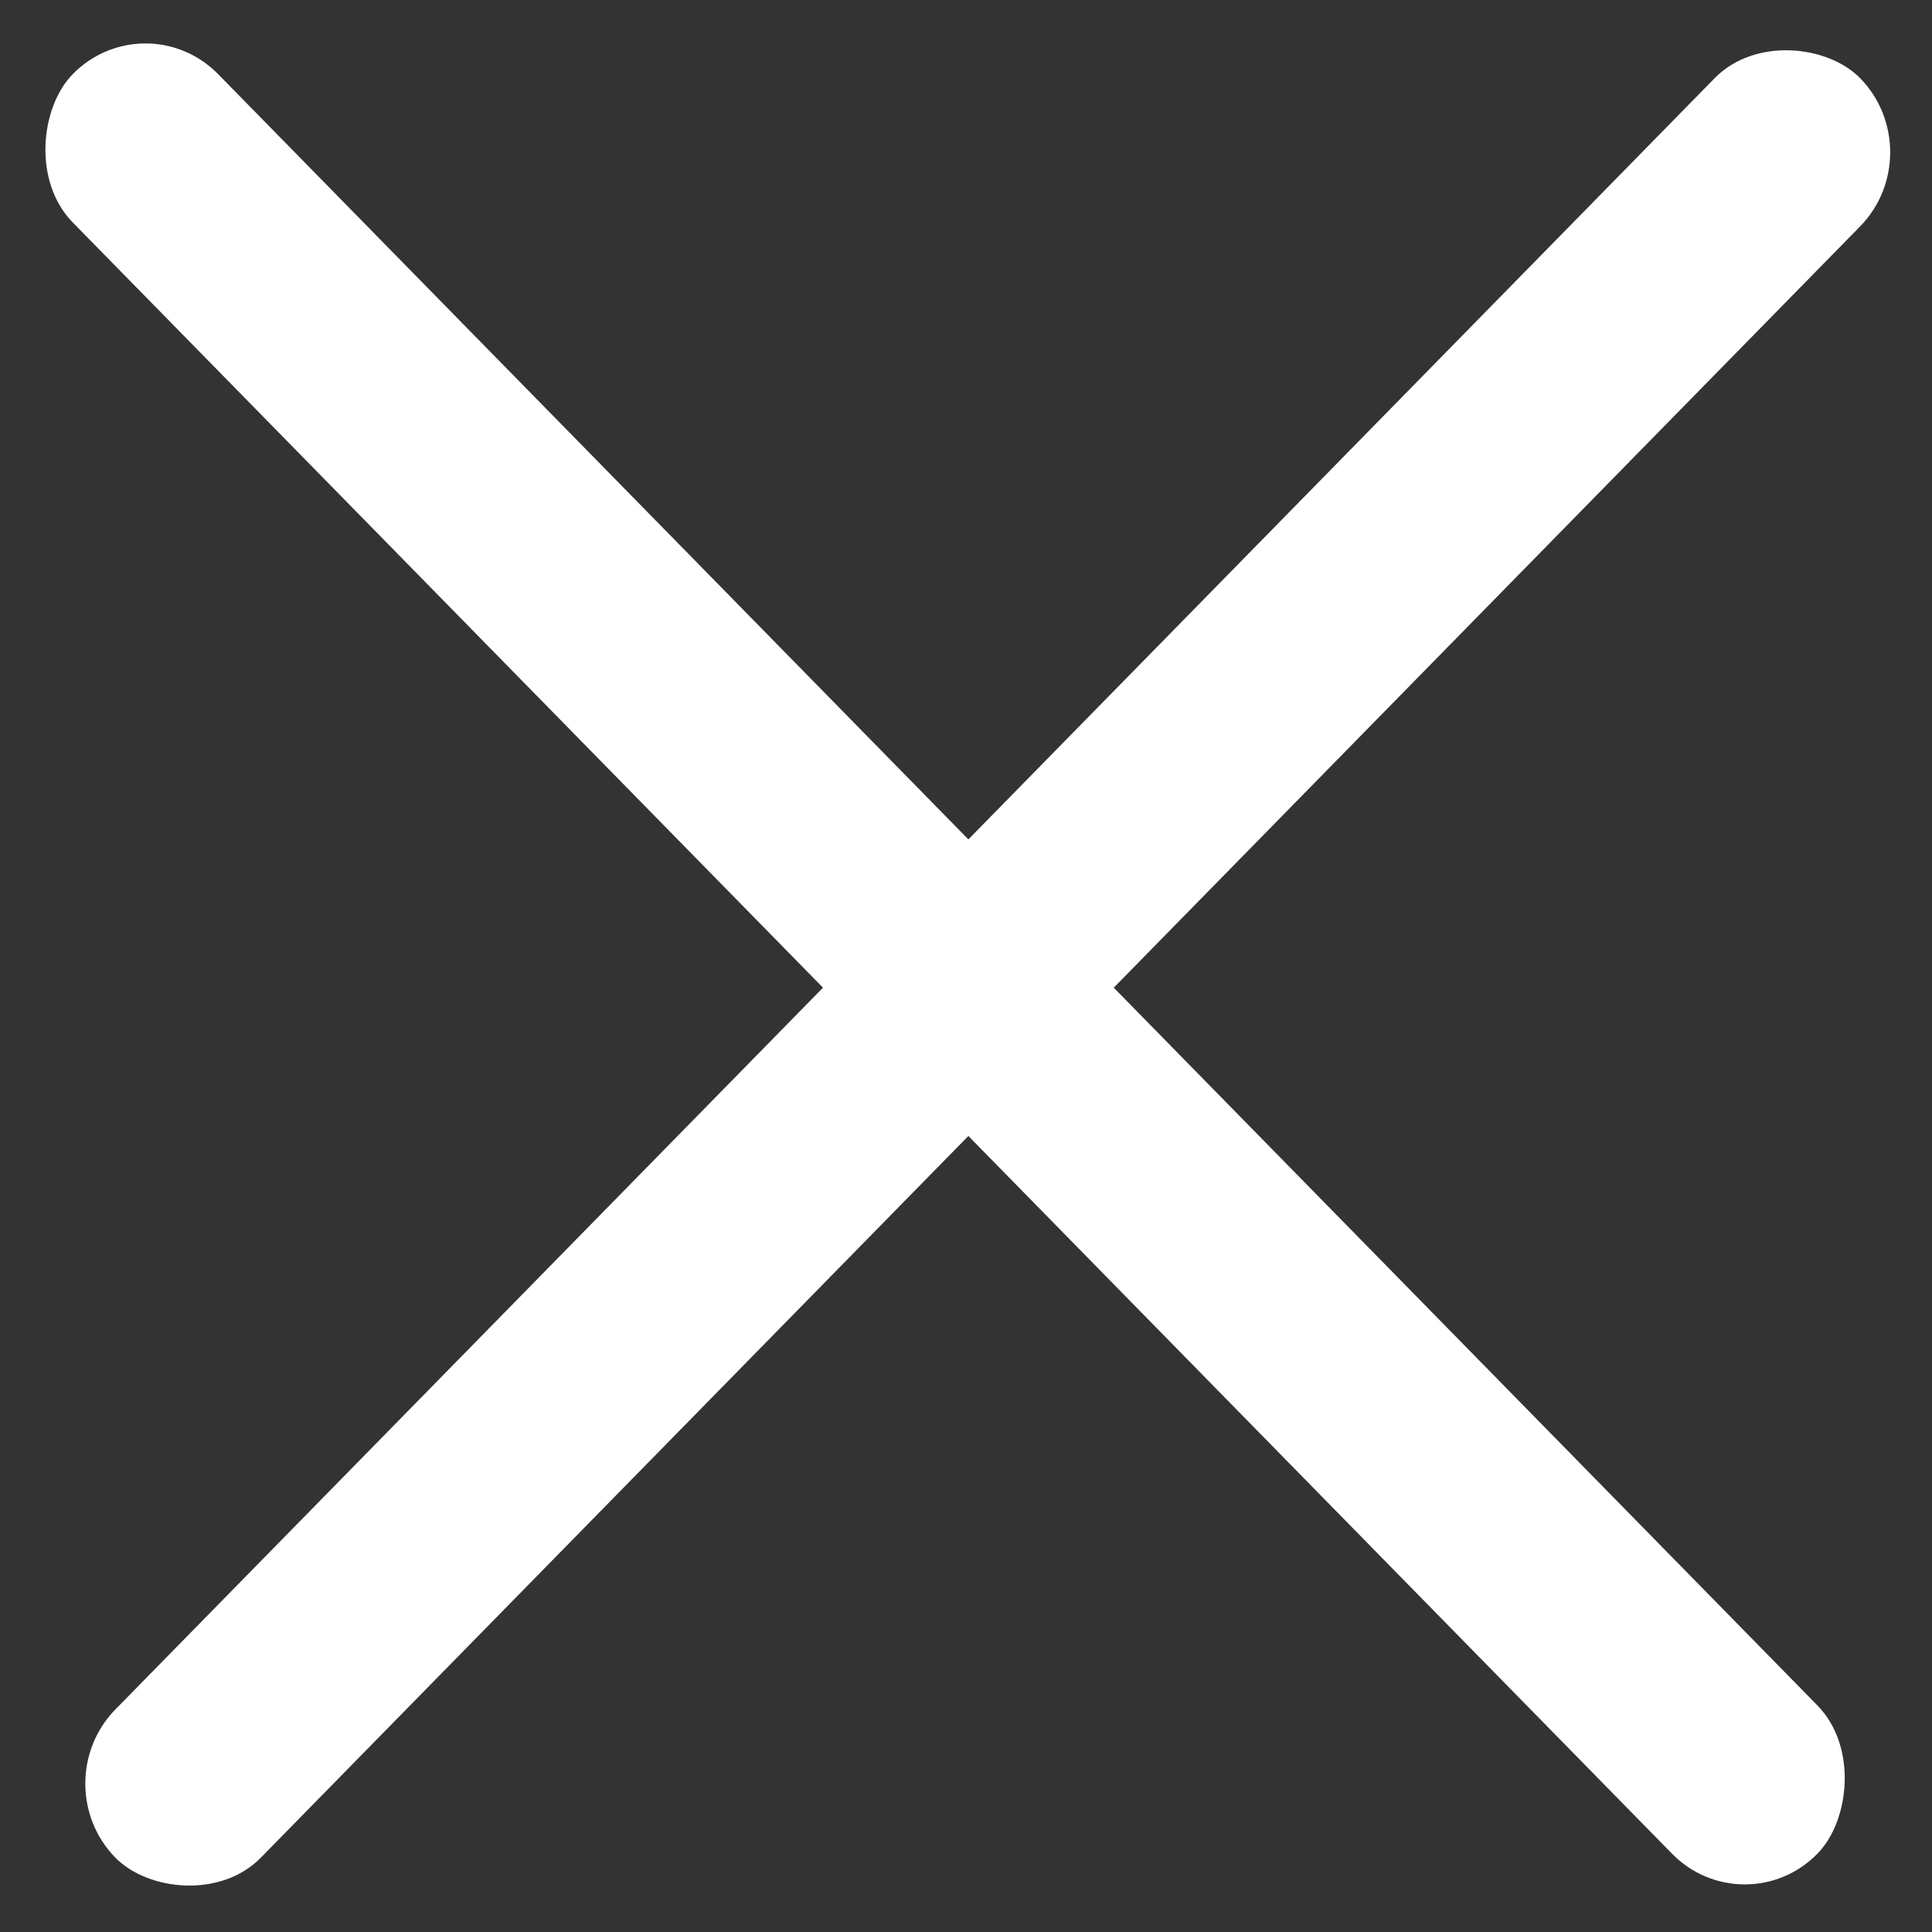 <svg fill="none" height="18" viewBox="0 0 18 18" width="18" xmlns="http://www.w3.org/2000/svg"><rect x="0" y="0" width="18" height="18" fill="#333333" stroke="none"/><g fill="#fff"><rect height="1.935" rx=".968" transform="matrix(.7 -.714 .7 .714 .398 16.617)" width="23.221"/><rect height="1.935" rx=".968" transform="matrix(.7 .714 -.7 .714 1.355 0)" width="23.221"/></g></svg>